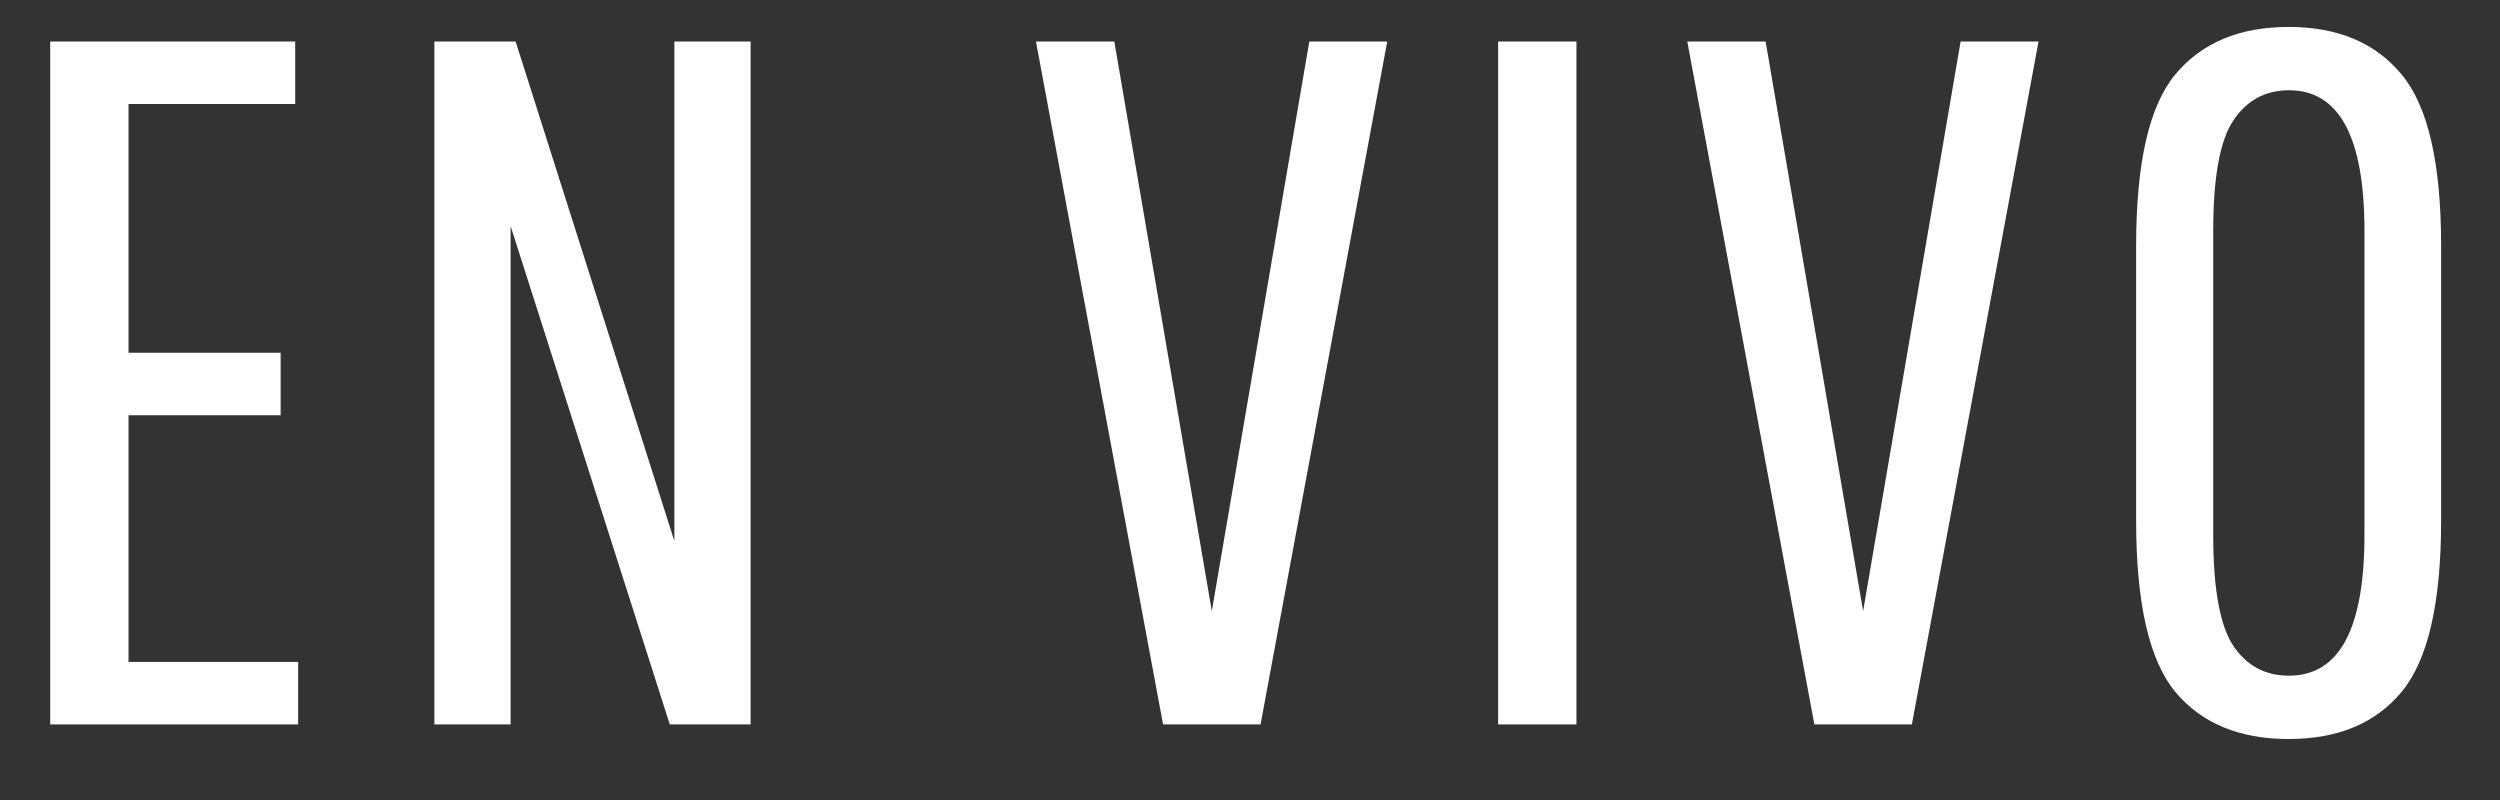 <svg xmlns="http://www.w3.org/2000/svg" xmlns:xlink="http://www.w3.org/1999/xlink" width="125" zoomAndPan="magnify" viewBox="0 0 93.75 30" height="40" preserveAspectRatio="xMidYMid meet" version="1.0"><rect x="0" y="0" width="93.75" height="30" fill="#333333" stroke="none"/><defs><g/><clipPath id="4501aa5ead"><path d="M 1.391 1 L 12 1 L 12 28 L 1.391 28 Z M 1.391 1 " clip-rule="nonzero"/></clipPath></defs><g clip-path="url(#4501aa5ead)"><g fill="#ffffff" fill-opacity="1"><g transform="translate(-0.414, 27.166)"><g><path d="M 5.234 -11.594 L 5.234 -2.344 L 11.594 -2.344 L 11.594 0 L 2.297 0 L 2.297 -25.609 L 11.484 -25.609 L 11.484 -23.266 L 5.234 -23.266 L 5.234 -13.938 L 10.938 -13.938 L 10.938 -11.594 Z M 5.234 -11.594 "/></g></g></g></g><g fill="#ffffff" fill-opacity="1"><g transform="translate(13.992, 27.166)"><g><path d="M 5.156 0 L 2.297 0 L 2.297 -25.609 L 5.344 -25.609 L 11.297 -6.875 L 11.297 -25.609 L 14.156 -25.609 L 14.156 0 L 11.125 0 L 5.156 -18.688 Z M 5.156 0 "/></g></g></g><g fill="#ffffff" fill-opacity="1"><g transform="translate(31.725, 27.166)"><g/></g></g><g fill="#ffffff" fill-opacity="1"><g transform="translate(38.271, 27.166)"><g><path d="M 3.516 -25.609 L 7.172 -4.25 L 10.828 -25.609 L 13.75 -25.609 L 9 0 L 5.344 0 L 0.578 -25.609 Z M 3.516 -25.609 "/></g></g></g><g fill="#ffffff" fill-opacity="1"><g transform="translate(53.883, 27.166)"><g><path d="M 2.297 0 L 2.297 -25.609 L 5.234 -25.609 L 5.234 0 Z M 2.297 0 "/></g></g></g><g fill="#ffffff" fill-opacity="1"><g transform="translate(62.695, 27.166)"><g><path d="M 3.516 -25.609 L 7.172 -4.25 L 10.828 -25.609 L 13.75 -25.609 L 9 0 L 5.344 0 L 0.578 -25.609 Z M 3.516 -25.609 "/></g></g></g><g fill="#ffffff" fill-opacity="1"><g transform="translate(78.308, 27.166)"><g><path d="M 13.234 -17.953 L 13.234 -7.641 C 13.234 -4.547 12.738 -2.406 11.75 -1.219 C 10.77 -0.039 9.359 0.547 7.516 0.547 C 5.672 0.547 4.254 -0.039 3.266 -1.219 C 2.285 -2.406 1.797 -4.547 1.797 -7.641 L 1.797 -17.953 C 1.797 -21.055 2.285 -23.195 3.266 -24.375 C 4.254 -25.562 5.672 -26.156 7.516 -26.156 C 9.359 -26.156 10.77 -25.562 11.75 -24.375 C 12.738 -23.195 13.234 -21.055 13.234 -17.953 Z M 10.359 -7.094 L 10.359 -18.516 C 10.359 -22.023 9.414 -23.781 7.531 -23.781 C 6.633 -23.781 5.938 -23.398 5.438 -22.641 C 4.938 -21.891 4.688 -20.516 4.688 -18.516 L 4.688 -7.094 C 4.688 -5.094 4.938 -3.711 5.438 -2.953 C 5.938 -2.203 6.633 -1.828 7.531 -1.828 C 9.414 -1.828 10.359 -3.582 10.359 -7.094 Z M 10.359 -7.094 "/></g></g></g></svg>